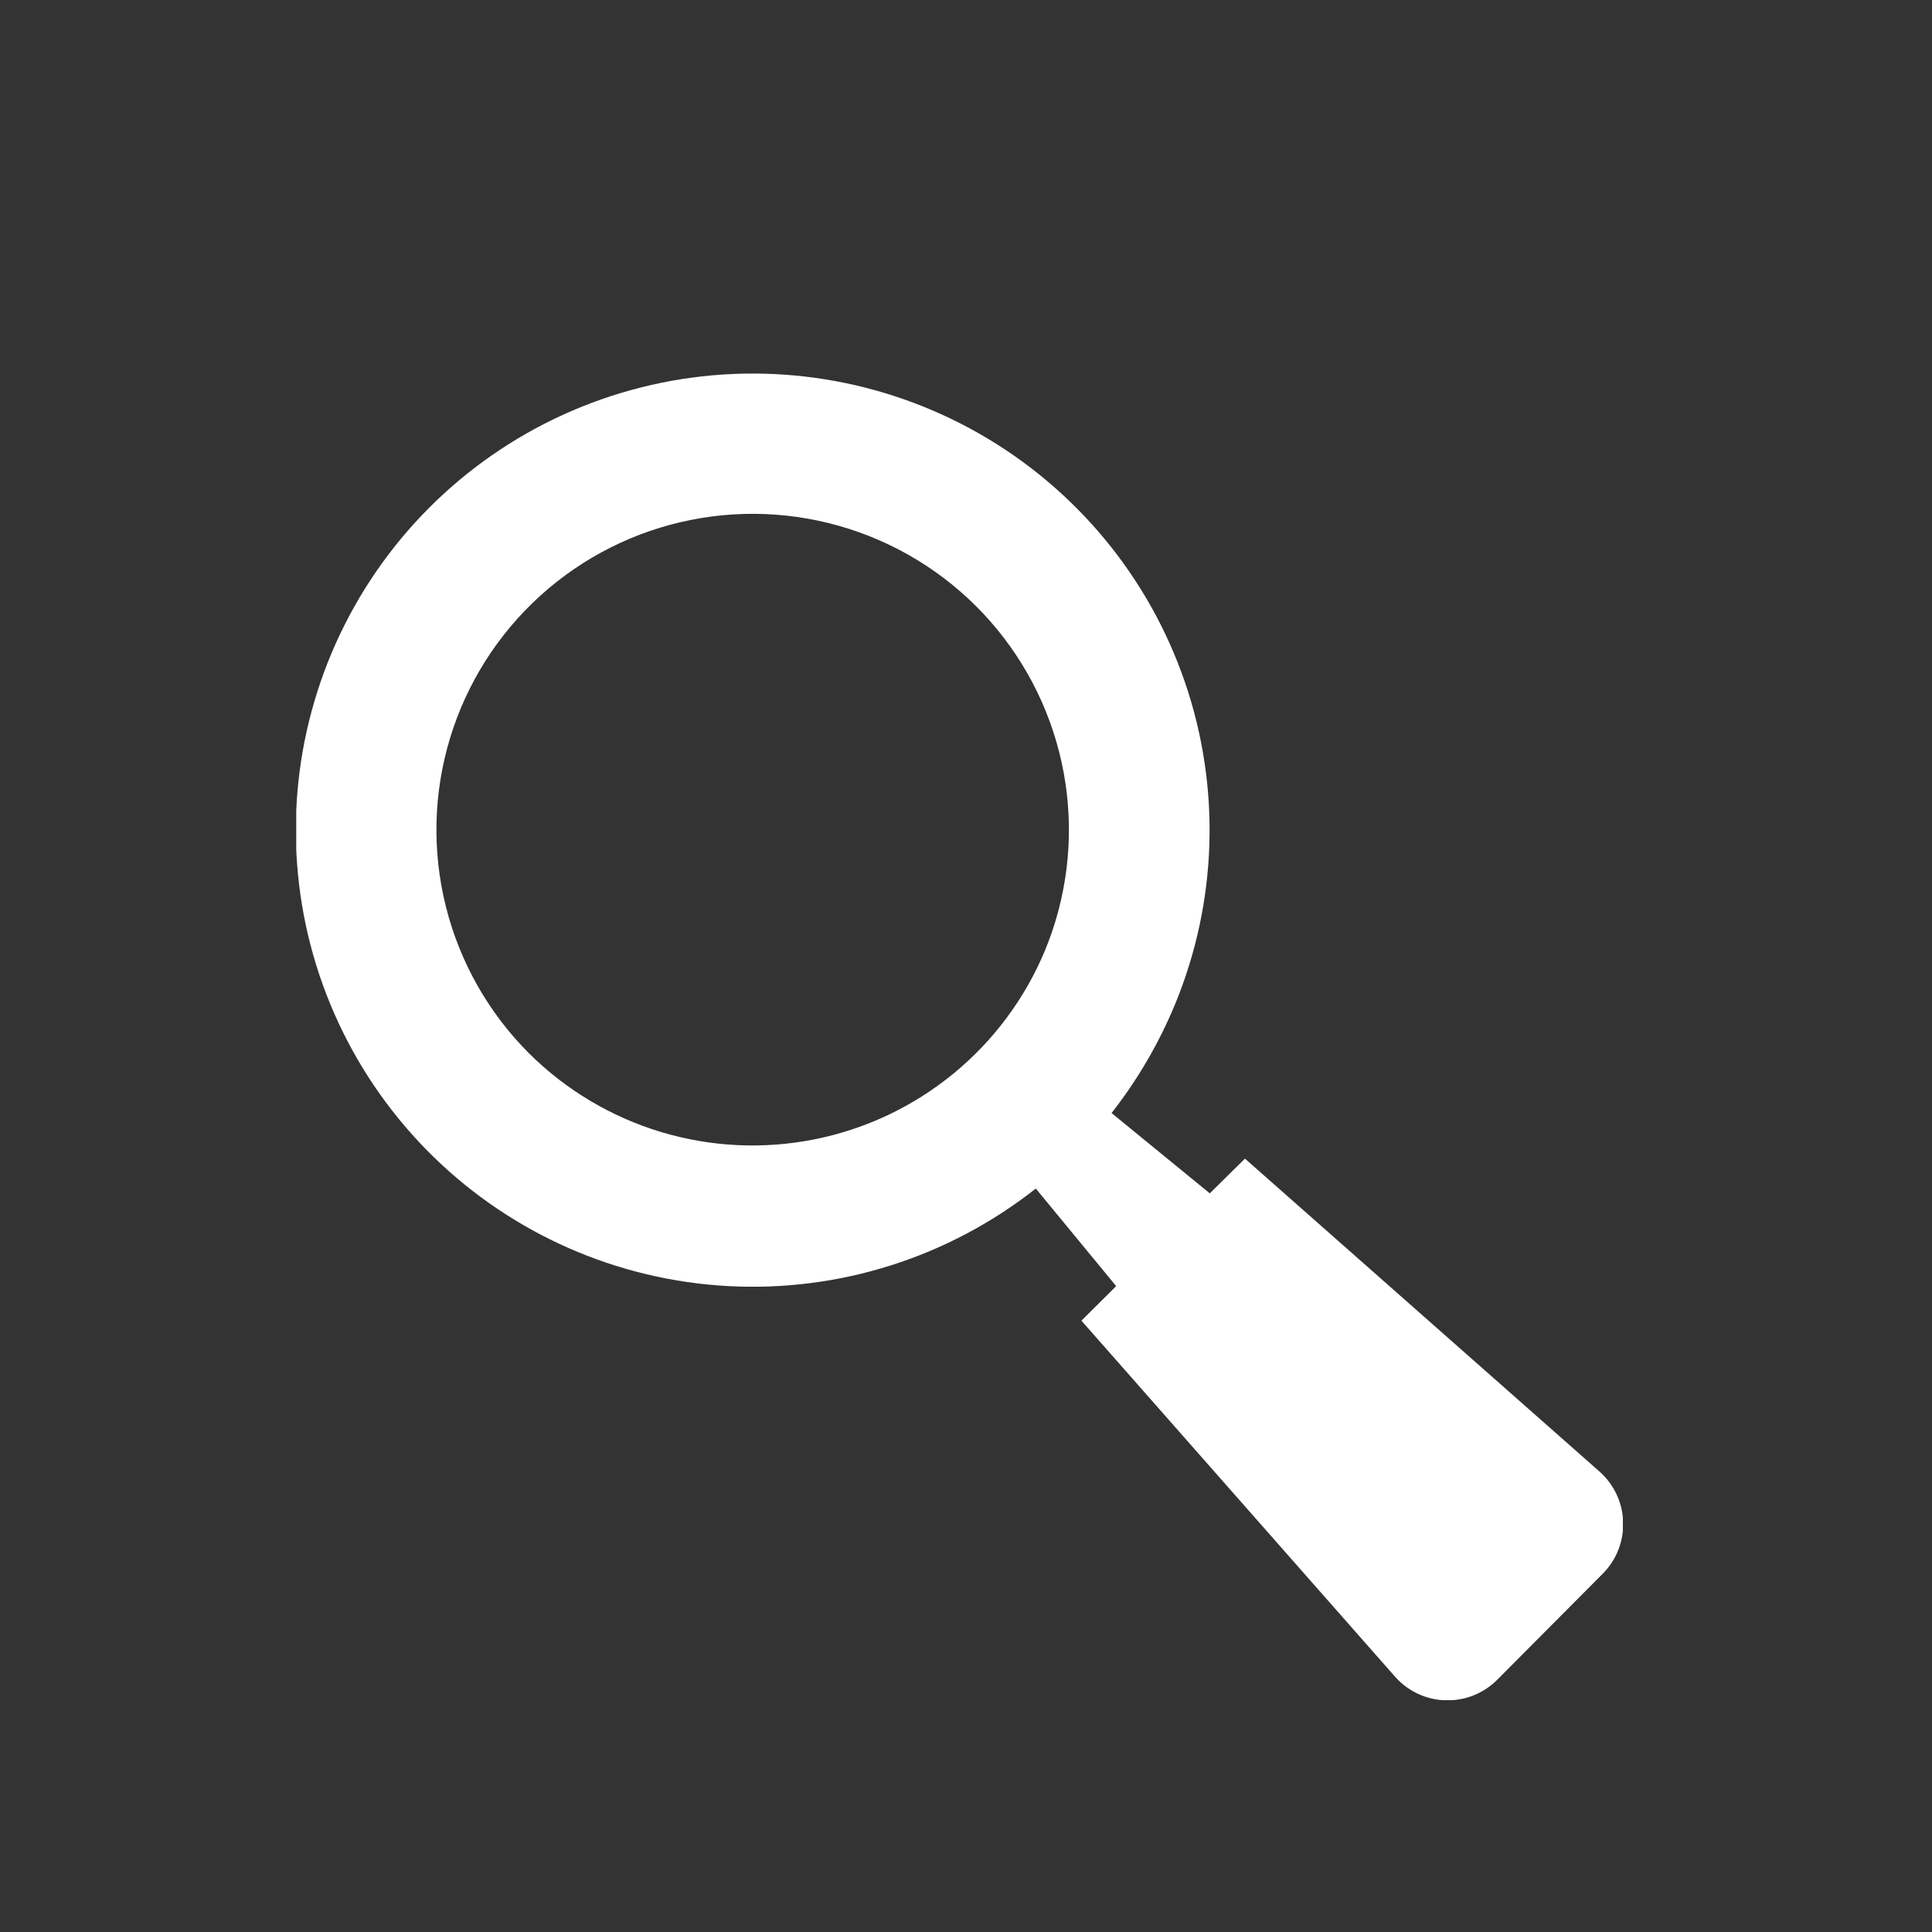 <svg width="150" height="150" viewBox="0 0 150 150" fill="none" xmlns="http://www.w3.org/2000/svg">
<rect x="0" y="0" width="150" height="150" fill="#333333" stroke="none"/>
<g clip-path="url(#clip0_10_51)">
<path d="M124.159 114.228L96.658 89.955L93.928 92.652L86.301 86.416C88.311 83.85 89.964 81.023 91.214 78.013C94.514 70.048 94.796 61.153 92.008 52.995C89.219 44.836 83.552 37.973 76.066 33.689C68.579 29.405 59.788 27.994 51.336 29.721C42.884 31.448 35.351 36.193 30.148 43.069C24.944 49.946 22.426 58.481 23.065 67.079C23.704 75.677 27.456 83.747 33.619 89.78C39.782 95.812 47.934 99.394 56.548 99.853C65.162 100.313 73.649 97.62 80.42 92.278L86.659 99.854L83.961 102.536L108.295 130.16C108.787 130.722 109.389 131.175 110.064 131.494C110.739 131.813 111.473 131.989 112.219 132.013C112.965 132.036 113.708 131.906 114.401 131.63C115.095 131.354 115.724 130.939 116.251 130.41L124.44 122.179C124.966 121.65 125.377 121.018 125.649 120.324C125.921 119.63 126.048 118.888 126.021 118.143C125.995 117.398 125.816 116.666 125.496 115.993C125.176 115.319 124.721 114.719 124.159 114.228ZM41.079 81.786C37.934 78.645 35.703 74.709 34.621 70.398C33.54 66.088 33.65 61.565 34.94 57.313C36.23 53.06 38.651 49.238 41.946 46.253C45.24 43.268 49.283 41.233 53.644 40.366C58.004 39.498 62.519 39.831 66.706 41.327C70.892 42.824 74.594 45.428 77.415 48.863C80.236 52.297 82.071 56.433 82.724 60.829C83.377 65.224 82.823 69.714 81.122 73.82C79.568 77.54 77.123 80.821 74.002 83.374C70.881 85.927 67.179 87.674 63.223 88.461C59.268 89.248 55.179 89.051 51.317 87.887C47.456 86.723 43.94 84.628 41.079 81.786Z" fill="white"/>
</g>
<defs>
<clipPath id="clip0_10_51">
<rect width="103" height="103" fill="white" transform="translate(23 29)"/>
</clipPath>
</defs>
</svg>
